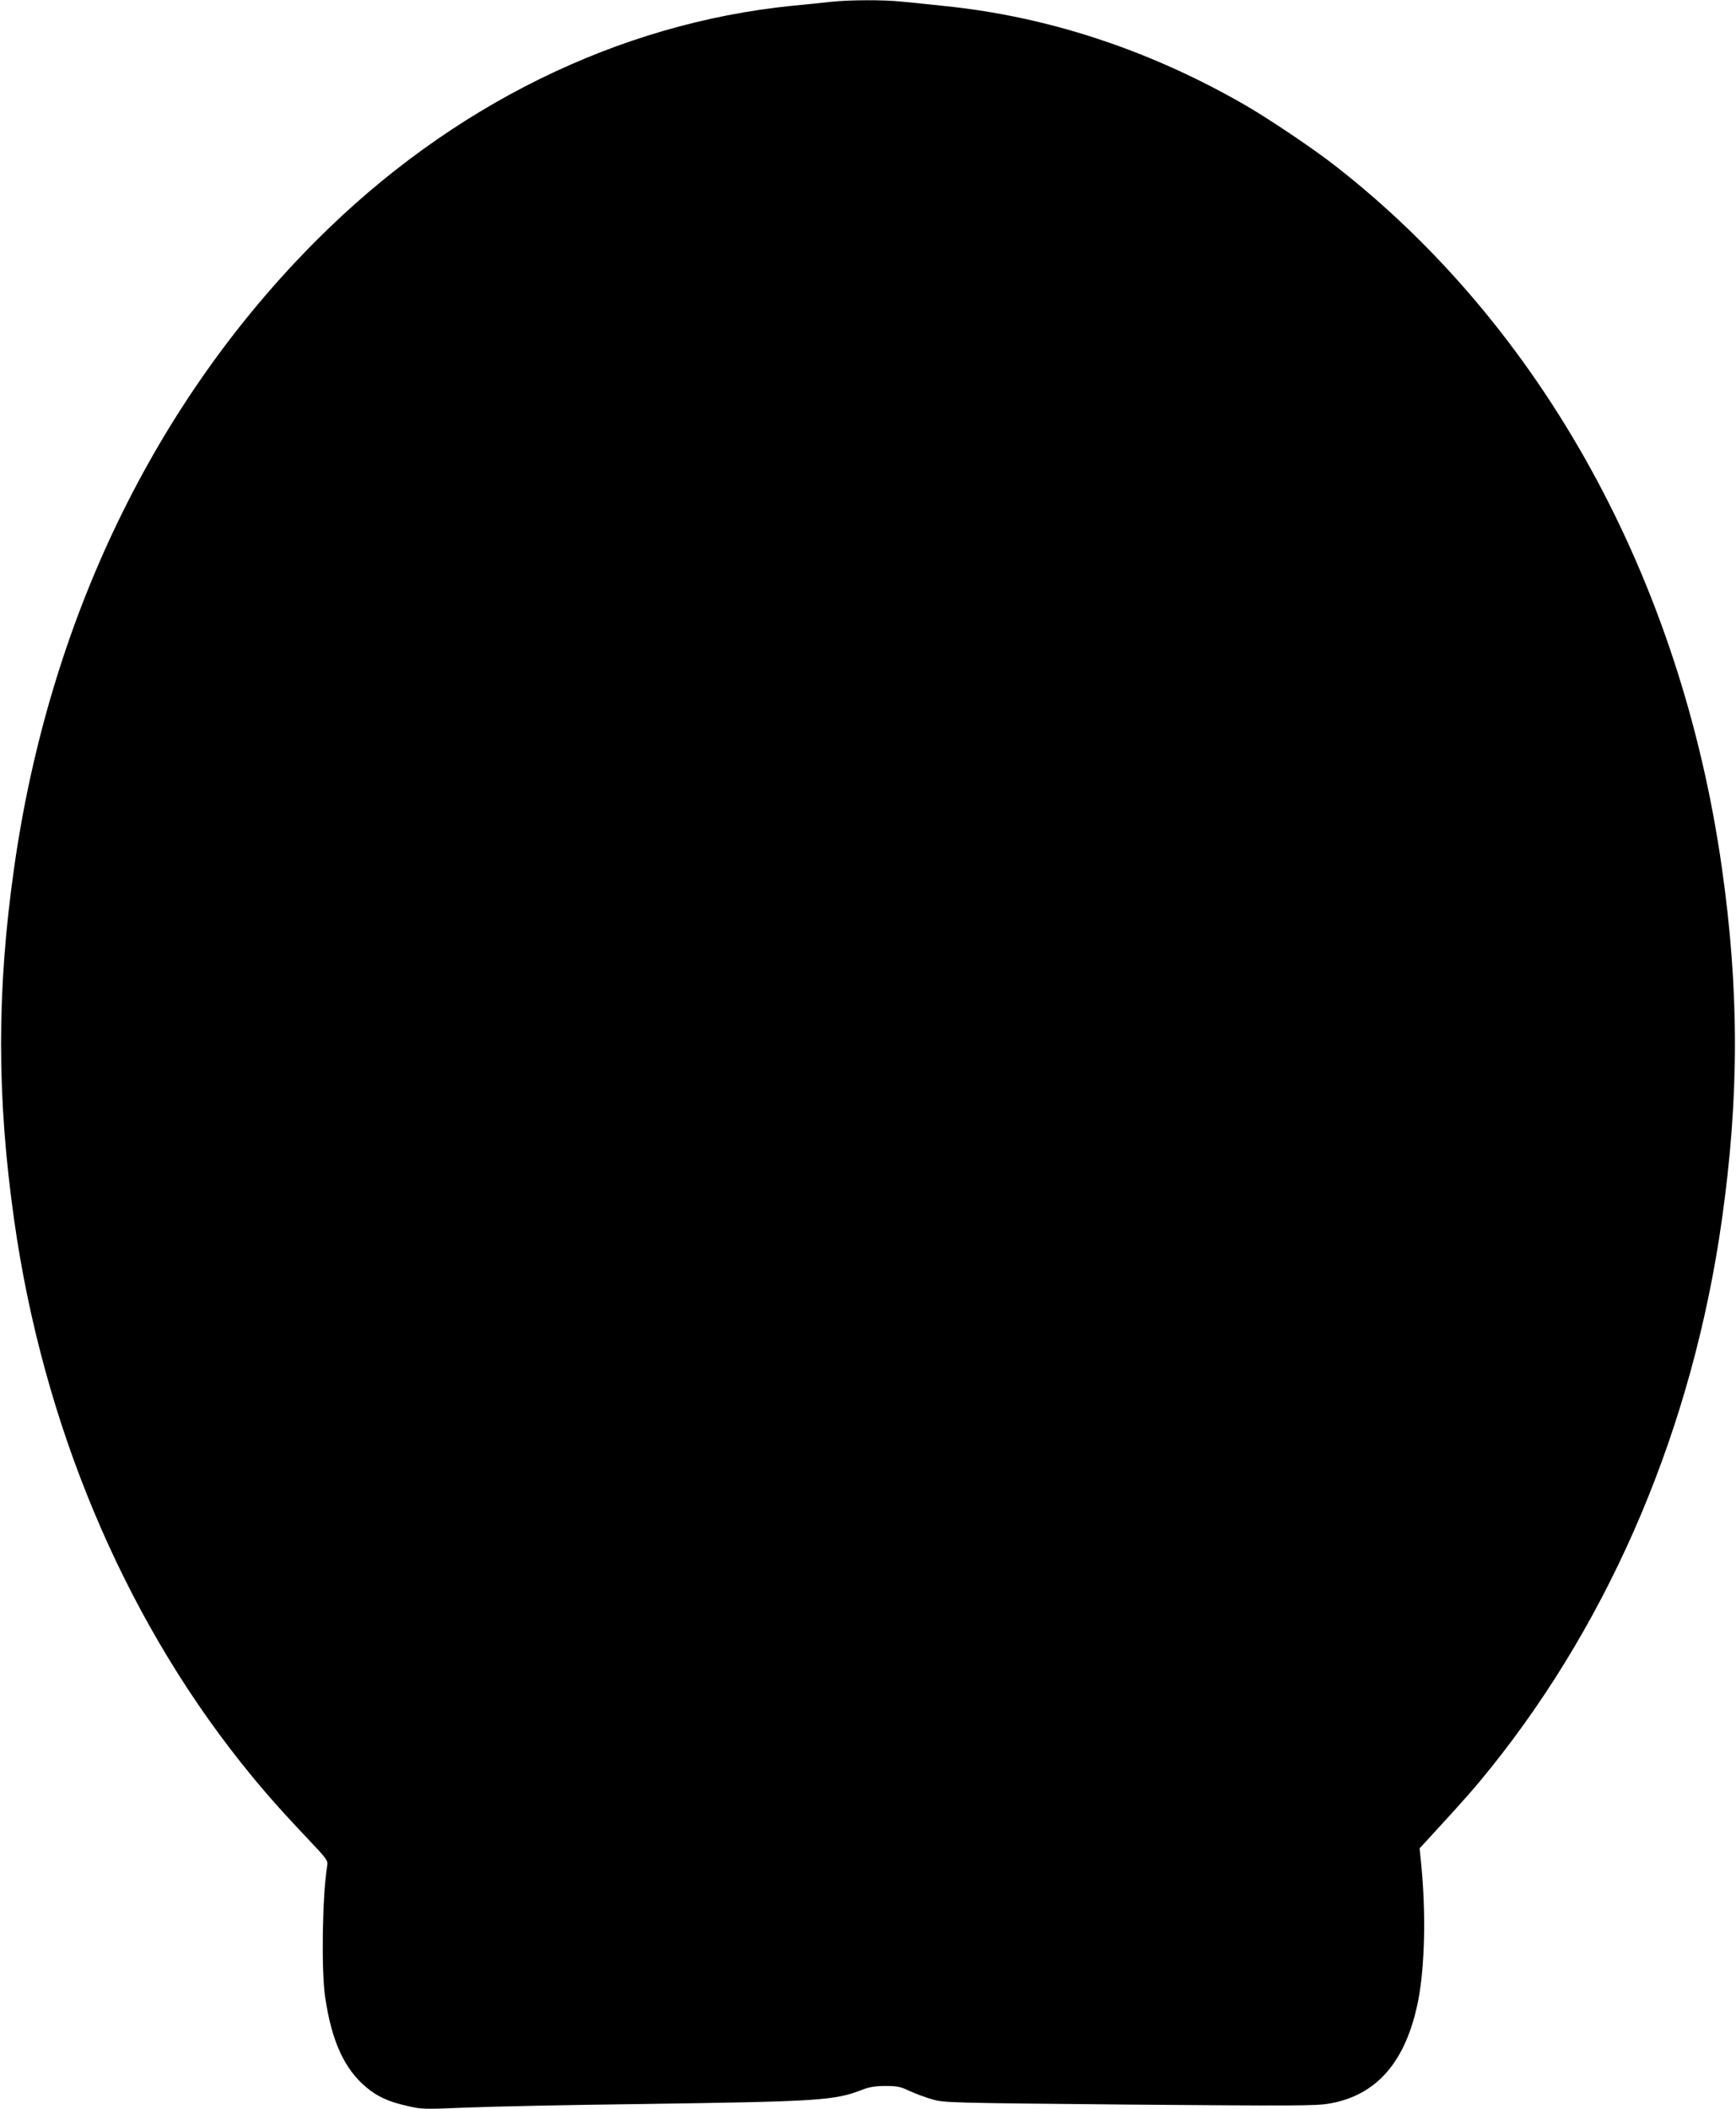 <?xml version="1.0" standalone="no"?>
<!DOCTYPE svg PUBLIC "-//W3C//DTD SVG 20010904//EN"
 "http://www.w3.org/TR/2001/REC-SVG-20010904/DTD/svg10.dtd">
<svg version="1.0" xmlns="http://www.w3.org/2000/svg"
 width="1054pt" height="1280pt" viewBox="0 0 1054 1280"
 preserveAspectRatio="xMidYMid meet">
<g transform="translate(0,1280) scale(0.1,-0.1)"
fill="#000000" stroke="none">
<path d="M5045 12789 c-44 -5 -149 -16 -234 -24 -1056 -106 -2071 -605 -2886
-1420 -986 -985 -1626 -2311 -1839 -3810 -106 -743 -106 -1394 0 -2140 174
-1233 658 -2389 1379 -3295 123 -154 223 -269 388 -443 137 -145 139 -147 133
-184 -29 -183 -36 -626 -12 -793 39 -267 117 -438 251 -549 67 -56 135 -87
247 -112 89 -21 101 -21 363 -10 148 6 612 16 1030 21 1125 16 1200 21 1375
89 40 15 77 21 136 21 71 0 91 -4 148 -31 37 -17 99 -40 139 -51 69 -20 113
-21 1194 -31 990 -8 1133 -8 1212 6 291 49 469 256 542 628 40 210 47 528 18
822 l-10 99 68 74 c215 234 266 292 368 419 736 919 1223 2073 1399 3320 106
746 106 1397 0 2140 -249 1753 -1092 3282 -2349 4260 -130 102 -410 290 -550
370 -579 333 -1197 536 -1825 599 -85 9 -199 21 -253 26 -114 12 -318 11 -432
-1z"/>
</g>
</svg>
